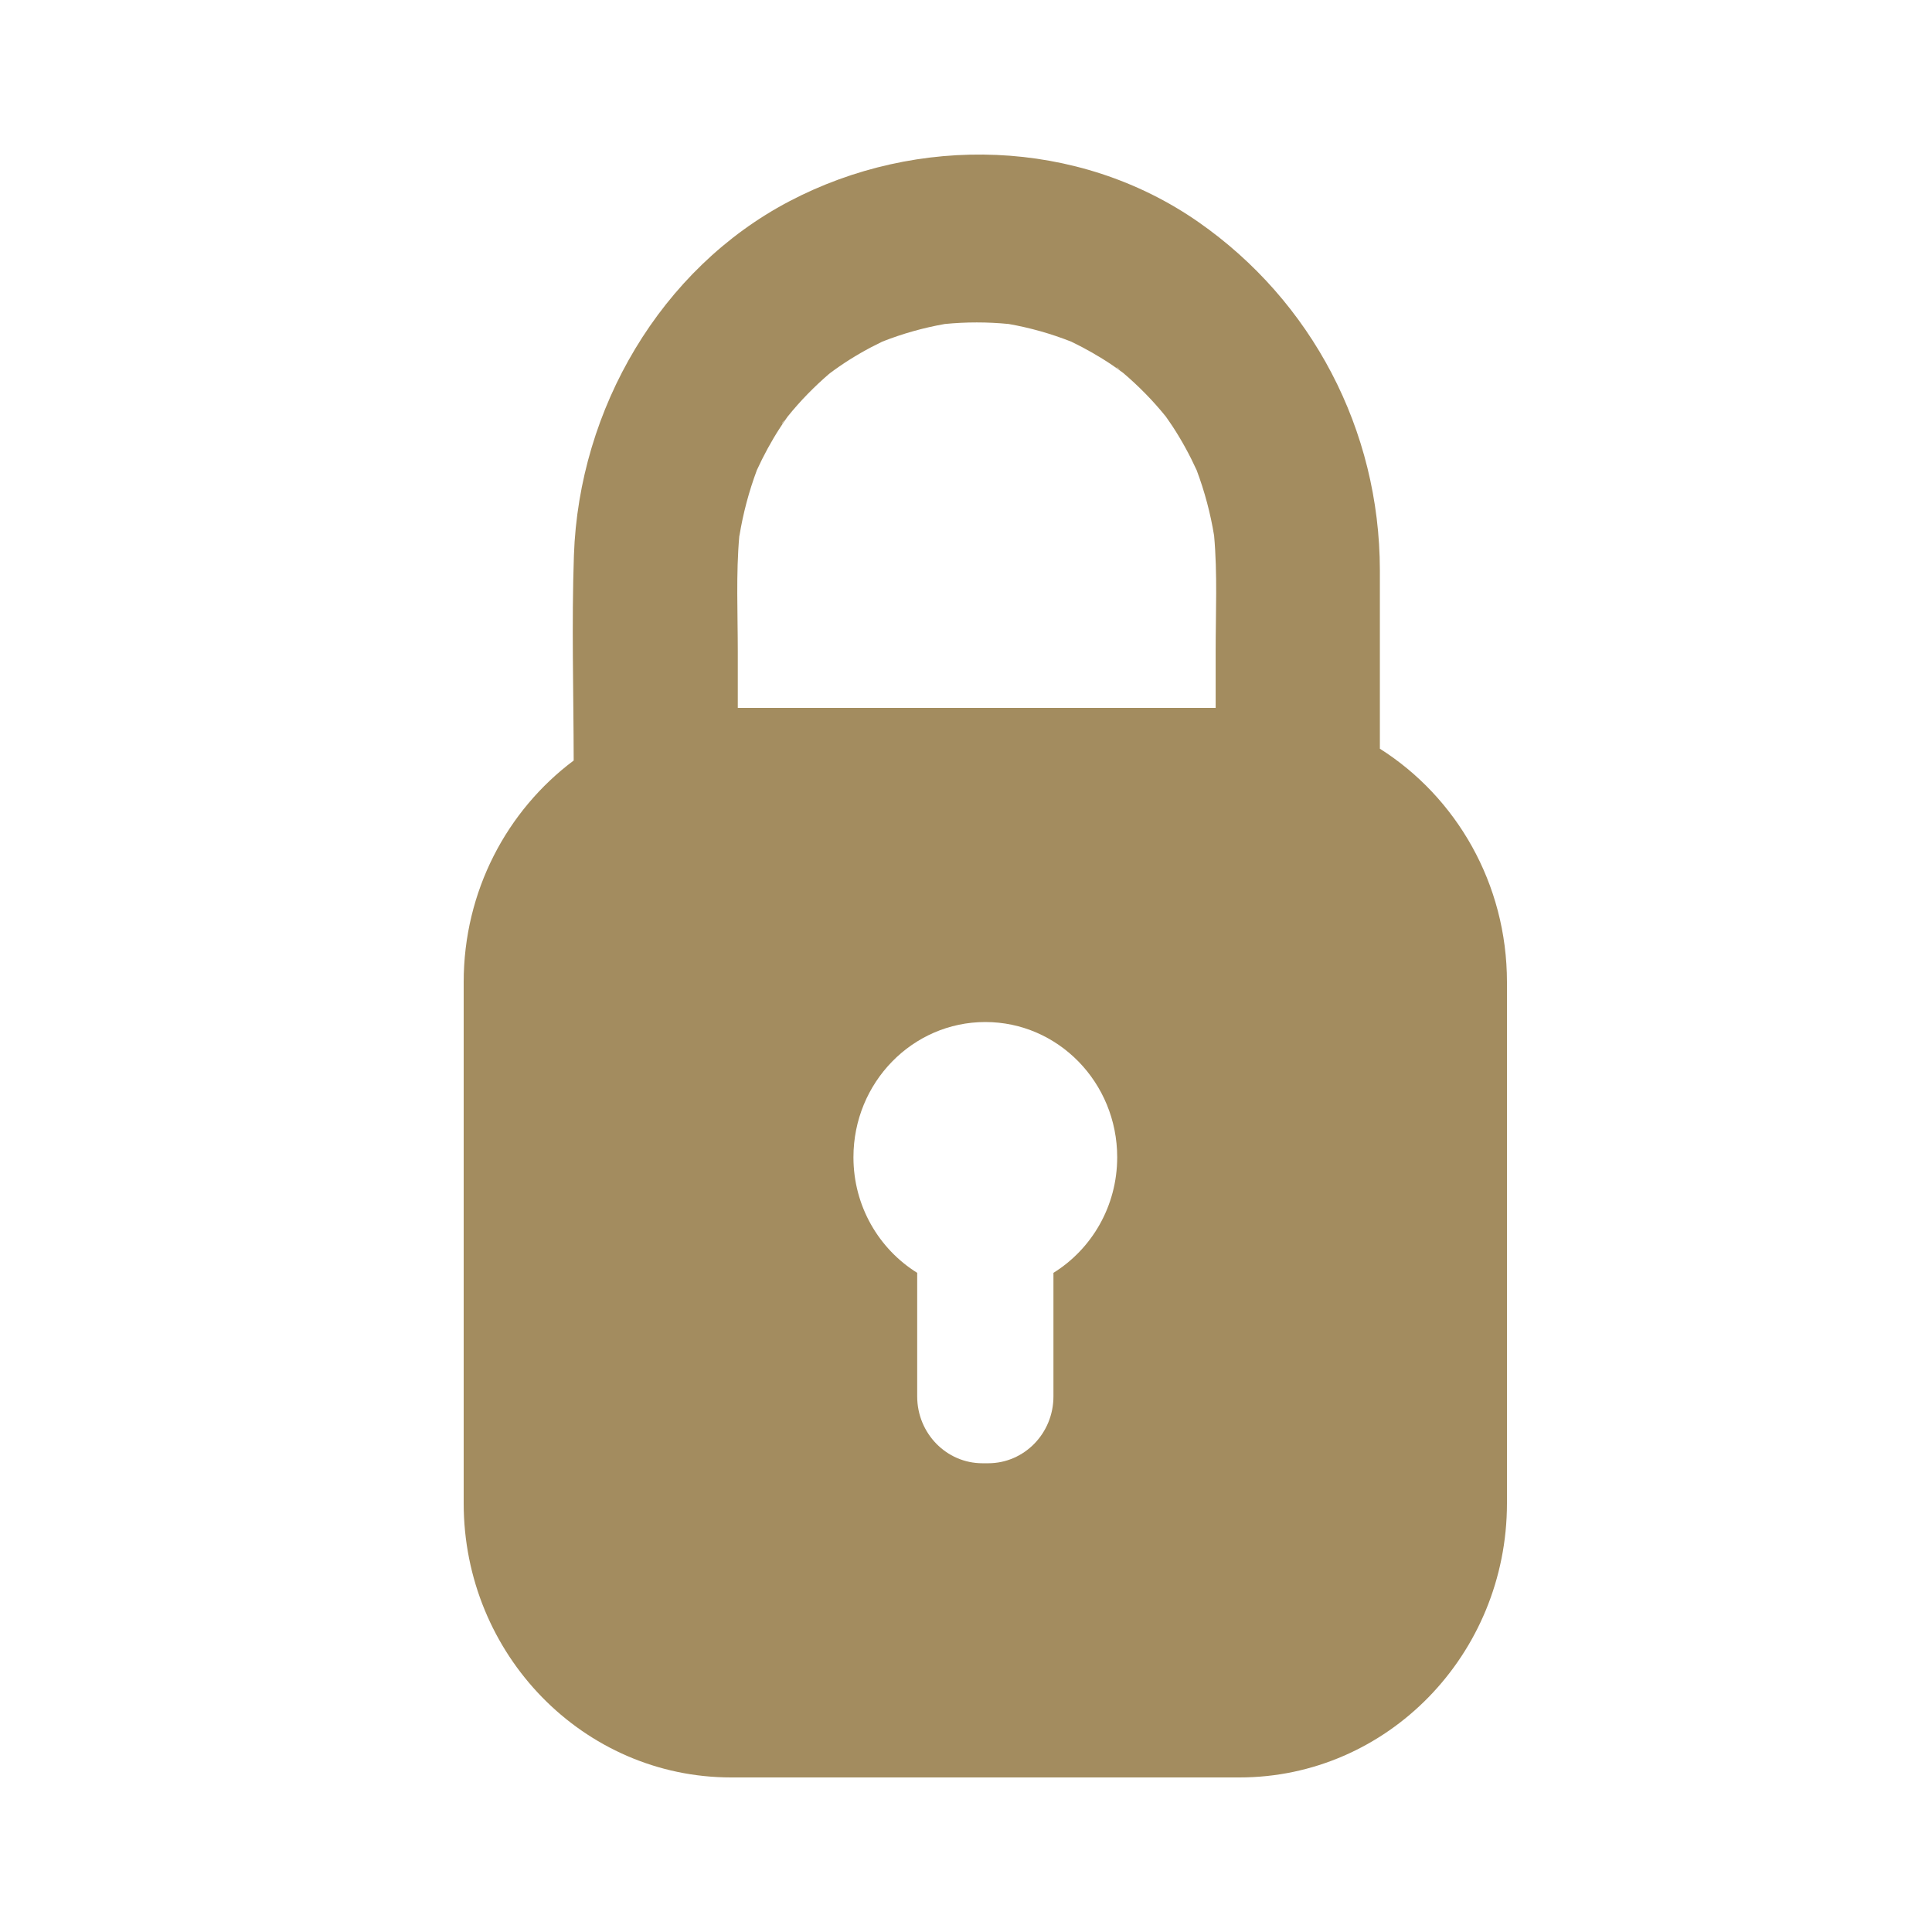 <svg width="50" height="50" viewBox="0 0 50 50" fill="none" xmlns="http://www.w3.org/2000/svg">
<g clip-path="url(#clip0_91_23)">
<path d="M35.711 19.378C35.711 17.838 35.713 16.298 35.711 14.758C35.706 11.117 33.943 7.787 31.016 5.747C27.895 3.572 23.741 3.468 20.423 5.212C17.101 6.957 14.984 10.576 14.853 14.37C14.792 16.137 14.844 17.914 14.847 19.682C13.122 20.973 12 23.06 12 25.418V38.903C12 42.823 15.099 46 18.923 46H32.077C35.901 46 39 42.823 39 38.903V25.418C39 22.864 37.685 20.627 35.712 19.377L35.711 19.378ZM29 9.584C28.943 9.54 28.893 9.503 28.891 9.503C28.914 9.506 28.958 9.545 29 9.584ZM20.313 10.861C20.271 10.919 20.234 10.971 20.234 10.973C20.237 10.948 20.275 10.903 20.313 10.861ZM19.137 13.863C19.232 13.282 19.383 12.716 19.588 12.166C19.762 11.787 19.96 11.421 20.186 11.072C20.248 10.976 20.314 10.882 20.378 10.789C20.545 10.581 20.721 10.382 20.906 10.193C21.081 10.014 21.262 9.844 21.451 9.681C21.462 9.673 21.472 9.665 21.482 9.656C21.563 9.598 21.642 9.537 21.724 9.482C22.078 9.238 22.449 9.026 22.834 8.841C23.359 8.634 23.898 8.483 24.451 8.385C25.002 8.331 25.554 8.331 26.106 8.385C26.66 8.483 27.2 8.635 27.726 8.843C28.095 9.021 28.452 9.224 28.793 9.455C28.887 9.519 28.978 9.587 29.069 9.652C29.271 9.824 29.465 10.005 29.65 10.194C29.825 10.373 29.991 10.559 30.149 10.753C30.157 10.763 30.166 10.774 30.174 10.784C30.23 10.867 30.29 10.948 30.345 11.033C30.582 11.395 30.79 11.776 30.97 12.17C31.176 12.719 31.326 13.284 31.421 13.863C31.51 14.854 31.461 15.868 31.461 16.86V18.32H19.094V16.86C19.094 15.869 19.045 14.854 19.134 13.864L19.137 13.863ZM27.263 32.941V36.139C27.263 37.095 26.507 37.869 25.575 37.869H25.425C24.493 37.869 23.737 37.095 23.737 36.139V32.941C22.75 32.327 22.087 31.219 22.087 29.949C22.087 28.017 23.615 26.45 25.5 26.45C27.385 26.45 28.913 28.017 28.913 29.949C28.913 31.219 28.251 32.328 27.263 32.941Z" fill="#A38C5F"/>
</g>
<defs>
<clipPath id="clip0_91_23">
<rect width="27" height="42" fill="white" transform="translate(12 4)"/>
</clipPath>
</defs>
</svg>

